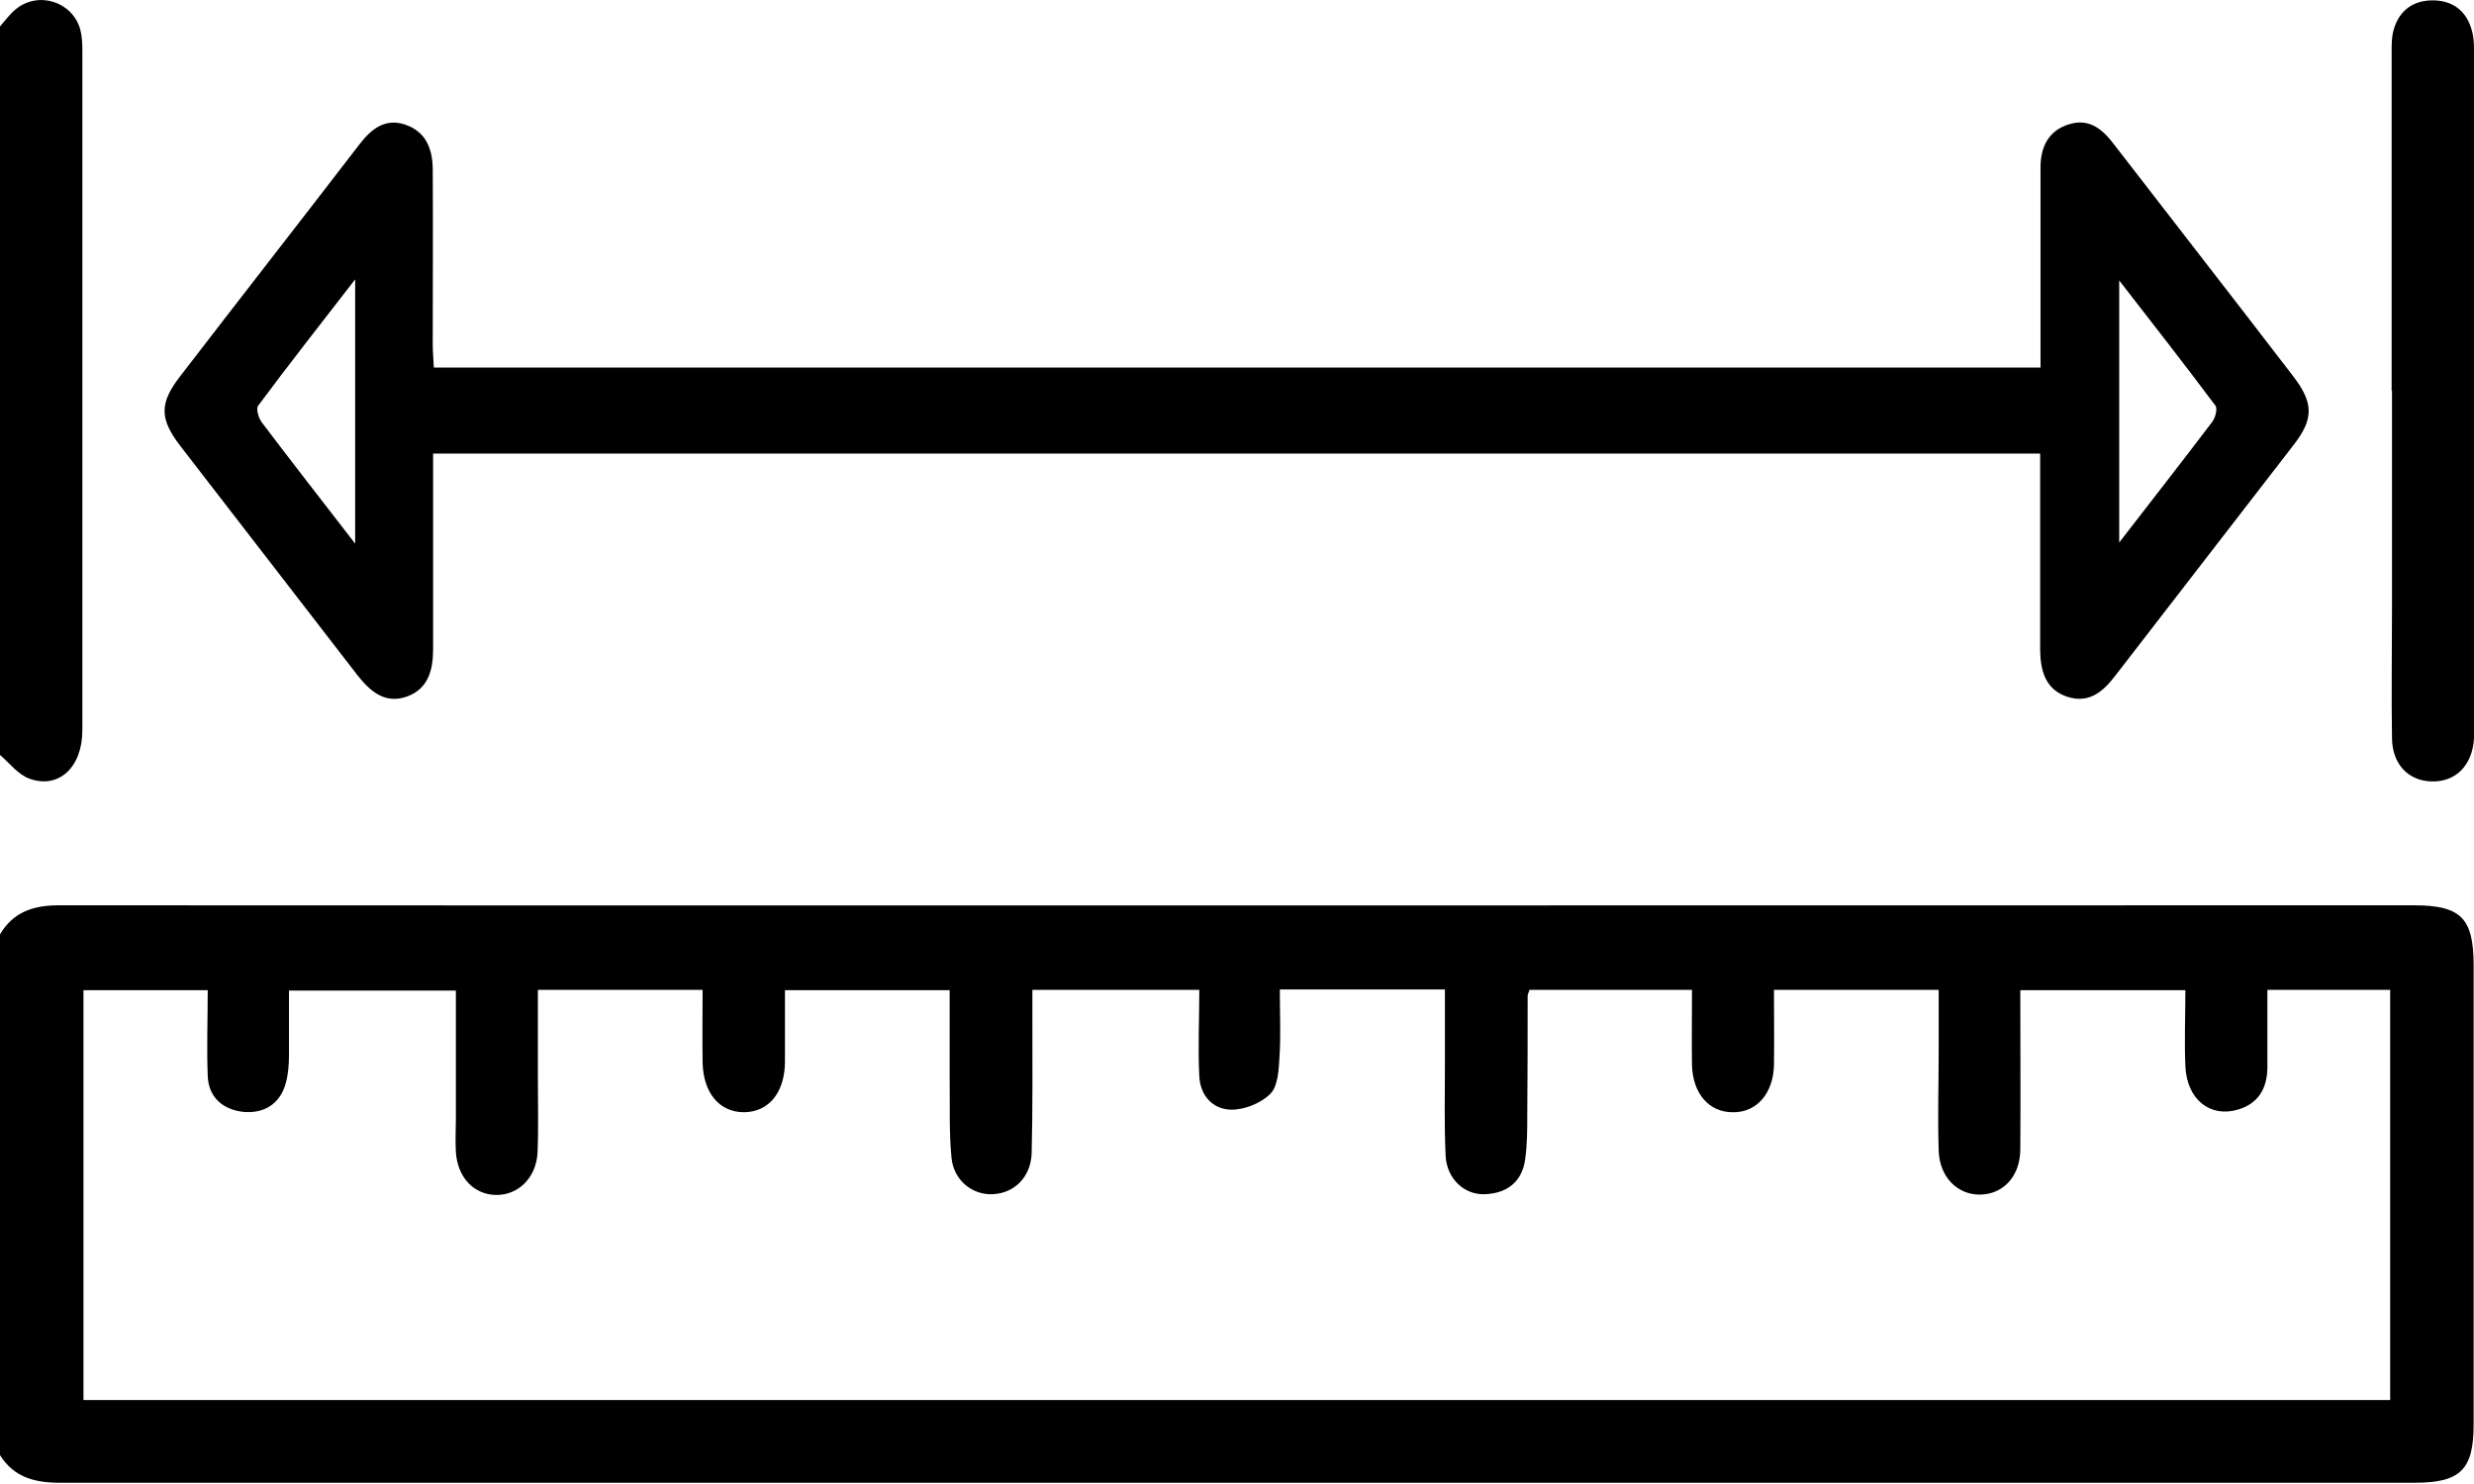 <?xml version="1.0" encoding="UTF-8"?>
<svg id="Capa_2" data-name="Capa 2" xmlns="http://www.w3.org/2000/svg" viewBox="0 0 67.29 40.37">
  <g id="Capa_1-2" data-name="Capa 1">
    <g>
      <path d="M0,25.42c.36-.61,.91-.79,1.6-.79,21.35,.01,42.7,0,64.05,0,1.29,0,1.63,.35,1.63,1.64,0,4.16,0,8.32,0,12.48,0,1.24-.36,1.59-1.61,1.59-21.35,0-42.7,0-64.05,0-.68,0-1.24-.15-1.62-.75v-14.19Zm65.01,12.65v-11.14h-3.34c0,.39,0,.73,0,1.08,0,.35,0,.7,0,1.05-.01,.56-.25,.97-.81,1.13-.75,.22-1.38-.28-1.42-1.18-.03-.69,0-1.38,0-2.07h-4.49c0,1.48,.01,2.9,0,4.32,0,.74-.46,1.23-1.09,1.24-.62,.01-1.11-.48-1.13-1.2-.03-.9,0-1.8,0-2.69,0-.56,0-1.12,0-1.68h-4.48c0,.71,.01,1.38,0,2.05-.02,.78-.48,1.29-1.12,1.28-.65,0-1.09-.51-1.11-1.29-.01-.67,0-1.34,0-2.04h-4.42c-.03,.09-.05,.13-.05,.17,0,1.07,0,2.15-.01,3.22,0,.41,0,.83-.06,1.24-.09,.61-.51,.91-1.1,.93-.56,.02-1.03-.43-1.06-1.04-.04-.81-.02-1.62-.02-2.43,0-.69,0-1.39,0-2.1h-4.49c0,.64,.03,1.25-.01,1.85-.02,.34-.04,.77-.24,.98-.25,.26-.7,.44-1.06,.44-.5,0-.85-.37-.88-.9-.04-.78,0-1.56,0-2.36h-4.54c0,.31,0,.57,0,.83,0,1.2,.01,2.41-.02,3.61-.02,.66-.48,1.1-1.07,1.12-.55,.02-1.05-.38-1.11-.99-.07-.72-.04-1.44-.05-2.16,0-.8,0-1.6,0-2.4h-4.48c0,.69,0,1.33,0,1.96-.01,.83-.44,1.35-1.11,1.36-.67,0-1.11-.52-1.13-1.35-.01-.65,0-1.3,0-1.98h-4.48c0,.83,0,1.61,0,2.4,0,.68,.02,1.36-.01,2.04-.04,.68-.53,1.15-1.13,1.14-.61-.01-1.05-.49-1.09-1.17-.02-.31,0-.61,0-.92,0-1.15,0-2.31,0-3.47H7.86c0,.62,0,1.18,0,1.75,0,.26-.02,.53-.09,.78-.16,.56-.59,.82-1.15,.77-.55-.06-.95-.39-.97-.98-.03-.78,0-1.55,0-2.33H2.27v11.15h62.74Z"/>
      <path d="M0,.72c.14-.16,.27-.34,.43-.47C1.04-.25,1.96,.04,2.18,.79c.05,.18,.06,.39,.06,.58,0,6.17,0,12.34,0,18.5,0,1.01-.65,1.61-1.45,1.31-.3-.11-.53-.42-.79-.64C0,13.95,0,7.33,0,.72Z"/>
      <path d="M55.5,12.34H11.78c0,.9,0,1.77,0,2.64,0,.9,0,1.8,0,2.69,0,.55-.13,1.07-.71,1.28-.59,.21-.99-.13-1.34-.57-1.6-2.08-3.22-4.16-4.82-6.24-.57-.74-.58-1.16-.02-1.89,1.63-2.12,3.27-4.22,4.9-6.34,.32-.41,.69-.7,1.23-.52,.56,.19,.74,.65,.75,1.19,.01,1.6,0,3.2,0,4.8,0,.19,.02,.39,.03,.62H55.5c0-.6,0-1.19,0-1.77,0-1.23,0-2.45,0-3.68,0-.54,.21-1,.78-1.17,.55-.17,.91,.14,1.22,.55,1.62,2.1,3.25,4.19,4.86,6.29,.57,.74,.58,1.17,.02,1.89-1.62,2.1-3.24,4.19-4.86,6.29-.33,.43-.71,.74-1.28,.56-.6-.19-.74-.7-.75-1.26,0-1.53,0-3.07,0-4.6,0-.24,0-.48,0-.77ZM9.66,14.78V7.6c-.95,1.23-1.81,2.32-2.64,3.44-.06,.08,.01,.33,.1,.45,.8,1.06,1.62,2.11,2.54,3.3ZM57.64,7.63v7.13c.9-1.17,1.72-2.21,2.52-3.27,.09-.11,.16-.36,.1-.45-.83-1.11-1.68-2.2-2.62-3.41Z"/>
      <path d="M65.05,10.63c0-3,0-6,0-9,0-.24-.01-.49,.03-.72,.12-.56,.49-.89,1.06-.9,.57-.01,.96,.29,1.1,.85,.06,.23,.05,.48,.05,.72,0,6.04,0,12.09,0,18.13,0,.13,0,.26,0,.39-.05,.73-.5,1.18-1.16,1.16-.63-.02-1.06-.47-1.07-1.17-.02-1.18,0-2.36,0-3.55,0-1.97,0-3.94,0-5.91Z"/>
    </g>
  </g>
</svg>